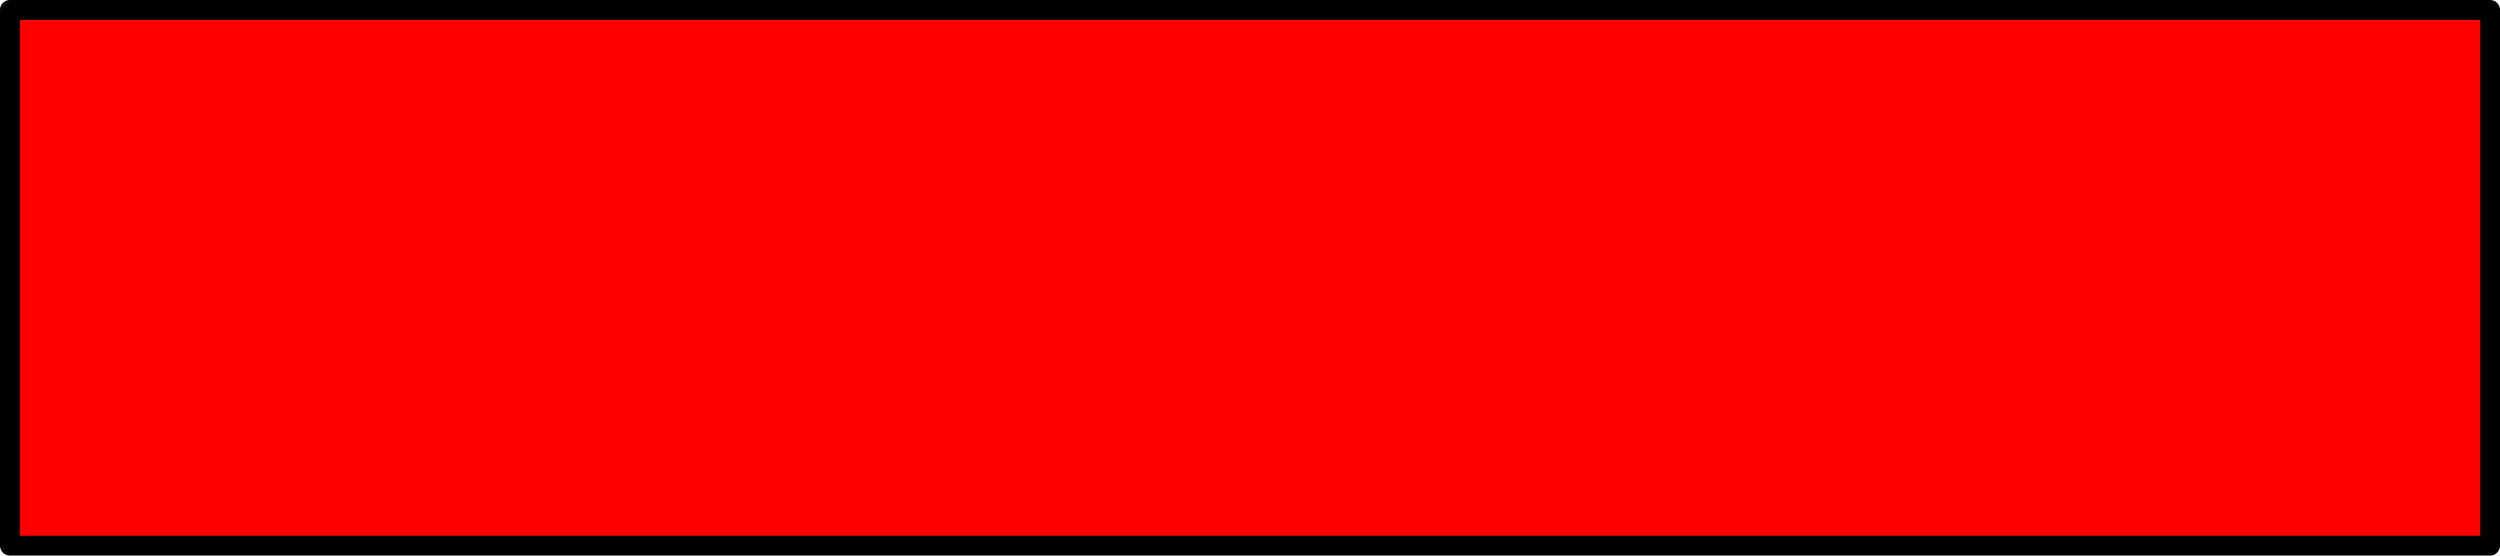 <?xml version="1.0" encoding="UTF-8" standalone="no"?>
<svg xmlns:xlink="http://www.w3.org/1999/xlink" height="28.0px" width="126.0px" xmlns="http://www.w3.org/2000/svg">
  <g transform="matrix(1.0, 0.0, 0.0, 1.0, 63.5, 13.5)">
    <path d="M55.55 -6.7 Q58.5 -3.9 58.5 0.0 58.5 3.9 55.55 6.7 52.6 9.5 48.5 9.5 L-47.5 9.5 Q-51.6 9.5 -54.55 6.7 -57.5 3.9 -57.5 0.0 -57.5 -3.9 -54.55 -6.7 -51.6 -9.5 -47.5 -9.5 L48.5 -9.5 Q52.6 -9.5 55.55 -6.7" fill="#ff0000" fill-rule="evenodd" stroke="none"/>
    <path d="M-43.55 -2.55 L-43.7 -3.4 -44.25 -3.8 -46.3 -3.8 -46.3 -1.25 -44.05 -1.35 -43.65 -1.8 -43.55 -2.55 M-47.65 -5.5 L-44.8 -5.5 -43.2 -5.25 -42.45 -4.3 Q-42.15 -3.55 -42.15 -2.7 -42.15 -1.55 -42.6 -0.8 -43.05 -0.05 -43.9 0.1 L-43.2 0.95 -41.6 4.55 -43.2 4.55 -44.9 0.9 -45.35 0.45 -46.0 0.35 -46.3 0.35 -46.3 4.55 -47.65 4.55 -47.65 -5.5" fill="#ffcf00" fill-rule="evenodd" stroke="none"/>
    <path d="M-39.4 -0.95 Q-39.7 -0.45 -39.65 0.3 L-37.75 0.3 Q-37.75 -0.55 -38.05 -0.95 L-38.7 -1.4 -39.4 -0.95 M-40.55 3.5 Q-41.05 2.4 -41.05 1.0 -41.05 -0.7 -40.4 -1.85 -39.7 -2.9 -38.8 -2.9 -37.7 -2.9 -37.05 -1.8 -36.45 -0.75 -36.45 1.5 L-39.7 1.5 -39.4 2.85 Q-39.1 3.3 -38.65 3.3 -38.35 3.3 -38.15 3.05 L-37.85 2.3 -36.55 2.6 Q-36.75 3.6 -37.35 4.2 -37.85 4.75 -38.65 4.75 -39.95 4.75 -40.55 3.5" fill="#ffcf00" fill-rule="evenodd" stroke="none"/>
    <path d="M-31.0 -0.6 L-32.25 -0.25 -32.55 -1.1 -33.15 -1.35 Q-33.6 -1.35 -33.9 -0.85 -34.2 -0.4 -34.2 0.8 L-33.9 2.65 Q-33.6 3.2 -33.1 3.2 -32.7 3.2 -32.5 2.85 L-32.15 1.8 -30.9 2.1 Q-31.1 3.4 -31.65 4.1 -32.25 4.75 -33.15 4.75 -34.2 4.75 -34.9 3.75 -35.5 2.7 -35.5 0.95 -35.5 -0.85 -34.9 -1.9 -34.2 -2.9 -33.15 -2.9 -32.25 -2.9 -31.75 -2.3 -31.25 -1.8 -31.0 -0.6" fill="#ffcf00" fill-rule="evenodd" stroke="none"/>
    <path d="M-26.75 -0.75 Q-27.05 -1.3 -27.55 -1.3 L-28.4 -0.75 Q-28.75 -0.2 -28.75 0.95 -28.75 2.05 -28.4 2.6 -28.1 3.2 -27.55 3.2 -27.05 3.2 -26.75 2.6 -26.4 2.05 -26.4 0.9 -26.4 -0.2 -26.75 -0.75 M-25.75 -1.8 Q-25.05 -0.8 -25.05 0.9 -25.05 2.55 -25.75 3.65 -26.5 4.75 -27.55 4.75 L-28.85 4.3 Q-29.45 3.85 -29.75 2.95 -30.1 2.0 -30.1 0.85 L-29.75 -1.05 -28.85 -2.4 Q-28.35 -2.9 -27.55 -2.9 -26.4 -2.9 -25.75 -1.8" fill="#ffcf00" fill-rule="evenodd" stroke="none"/>
    <path d="M-18.7 -1.4 L-19.2 -1.15 -19.55 -0.45 -19.65 4.55 -20.95 4.55 -21.0 -0.8 -21.25 -1.25 -21.65 -1.4 -22.15 -1.15 -22.5 -0.5 -22.6 4.55 -23.95 4.55 -23.95 -2.75 -22.7 -2.75 -22.7 -1.75 Q-22.1 -2.9 -21.2 -2.9 -20.7 -2.9 -20.35 -2.6 L-19.8 -1.75 -19.1 -2.6 Q-18.7 -2.9 -18.3 -2.9 L-17.4 -2.55 -16.85 -1.6 -16.7 -0.1 -16.7 4.55 -18.0 4.55 -18.0 0.4 -18.15 -1.0 Q-18.3 -1.4 -18.7 -1.4" fill="#ffcf00" fill-rule="evenodd" stroke="none"/>
    <path d="M-8.15 4.55 L-9.45 4.55 -9.55 -1.0 Q-9.8 -1.4 -10.1 -1.4 L-10.6 -1.15 -10.95 -0.45 -11.05 4.55 -12.35 4.55 -12.45 -0.8 -12.65 -1.25 -13.05 -1.4 -13.6 -1.15 -13.95 -0.5 -14.05 4.55 -15.35 4.55 -15.35 -2.75 -14.15 -2.75 -14.15 -1.75 Q-13.45 -2.9 -12.6 -2.9 L-11.8 -2.6 -11.2 -1.75 -10.55 -2.6 -9.75 -2.9 Q-9.15 -2.9 -8.85 -2.55 -8.45 -2.25 -8.3 -1.6 L-8.15 -0.1 -8.15 4.55" fill="#ffcf00" fill-rule="evenodd" stroke="none"/>
    <path d="M-4.7 -1.4 Q-5.15 -1.4 -5.4 -0.95 L-5.7 0.3 -3.75 0.3 Q-3.75 -0.55 -4.05 -0.95 L-4.7 -1.4 M-7.05 1.0 Q-7.05 -0.7 -6.4 -1.85 -5.8 -2.9 -4.8 -2.9 -3.7 -2.9 -3.05 -1.8 -2.45 -0.75 -2.45 1.5 L-5.7 1.5 -5.4 2.85 -4.65 3.3 Q-4.35 3.3 -4.15 3.05 L-3.85 2.3 -2.55 2.6 Q-2.85 3.7 -3.35 4.2 -3.85 4.75 -4.65 4.75 -5.95 4.75 -6.55 3.5 -7.05 2.4 -7.05 1.0" fill="#ffcf00" fill-rule="evenodd" stroke="none"/>
    <path d="M1.55 -1.2 L1.15 -1.4 0.55 -1.15 0.15 -0.4 0.1 4.55 -1.25 4.55 -1.25 -2.75 0.0 -2.75 0.0 -1.65 Q0.6 -2.9 1.6 -2.9 L2.35 -2.65 2.9 -2.05 3.15 -1.25 3.2 4.55 1.9 4.55 1.85 -0.7 1.55 -1.2" fill="#ffcf00" fill-rule="evenodd" stroke="none"/>
    <path d="M8.95 -0.6 L7.7 -0.25 7.4 -1.1 6.8 -1.35 Q6.35 -1.35 6.05 -0.85 5.75 -0.4 5.75 0.8 5.75 2.15 6.05 2.65 6.35 3.2 6.85 3.2 7.25 3.2 7.45 2.85 L7.8 1.8 9.05 2.1 Q8.85 3.4 8.3 4.1 7.7 4.75 6.8 4.75 5.75 4.75 5.05 3.75 4.45 2.7 4.45 0.95 4.45 -0.85 5.05 -1.9 5.75 -2.9 6.8 -2.9 7.7 -2.9 8.2 -2.3 L8.95 -0.6" fill="#ffcf00" fill-rule="evenodd" stroke="none"/>
    <path d="M12.05 -2.9 Q13.15 -2.9 13.75 -1.8 14.45 -0.75 14.35 1.5 L11.15 1.5 Q11.15 2.35 11.45 2.85 L12.15 3.3 Q12.55 3.3 12.65 3.05 L12.95 2.3 14.25 2.6 Q14.0 3.7 13.5 4.2 13.0 4.75 12.15 4.75 10.9 4.75 10.3 3.5 9.8 2.55 9.8 1.0 9.8 -0.85 10.45 -1.85 11.05 -2.9 12.05 -2.9 M12.8 -0.95 L12.1 -1.4 Q11.7 -1.4 11.4 -0.95 11.15 -0.45 11.15 0.3 L13.05 0.3 12.8 -0.95" fill="#ffcf00" fill-rule="evenodd" stroke="none"/>
    <path d="M16.95 -0.15 L16.85 4.55 15.55 4.55 15.55 -2.75 16.75 -2.75 16.75 -1.7 17.3 -2.65 17.9 -2.9 Q18.25 -2.9 18.75 -2.5 L18.3 -0.85 17.7 -1.15 17.25 -0.95 16.95 -0.15" fill="#ffcf00" fill-rule="evenodd" stroke="none"/>
    <path d="M23.6 -5.5 L23.6 4.55 22.3 4.55 22.3 -5.5 23.6 -5.5" fill="#ffcf00" fill-rule="evenodd" stroke="none"/>
    <path d="M26.25 3.1 L26.75 3.4 27.4 3.05 27.7 2.45 27.75 1.1 26.3 1.75 26.05 2.4 26.25 3.1 M27.0 -2.9 L28.3 -2.6 28.9 -1.8 29.05 -0.1 29.1 3.6 29.3 4.55 28.0 4.55 27.9 4.0 27.85 3.8 27.15 4.5 26.35 4.75 Q25.6 4.75 25.15 4.15 24.7 3.55 24.7 2.6 L24.9 1.5 25.5 0.75 27.75 -0.15 27.75 -0.35 27.6 -1.15 26.9 -1.4 26.35 -1.2 26.05 -0.5 24.9 -0.8 Q25.05 -1.8 25.55 -2.4 26.15 -2.9 27.0 -2.9" fill="#ffcf00" fill-rule="evenodd" stroke="none"/>
    <path d="M35.7 -1.35 Q35.25 -1.35 34.9 -0.8 34.6 -0.25 34.6 0.8 34.6 1.95 34.95 2.65 35.25 3.25 35.7 3.25 36.15 3.25 36.45 2.7 36.75 2.2 36.75 0.9 36.75 -0.25 36.45 -0.8 36.15 -1.35 35.7 -1.35 M37.5 -1.9 Q38.1 -0.85 38.1 0.9 38.1 2.7 37.5 3.75 36.9 4.75 36.05 4.75 L35.35 4.5 34.65 3.7 34.65 7.35 33.35 7.35 33.35 -2.75 34.55 -2.75 34.55 -1.65 35.15 -2.55 36.05 -2.9 Q36.9 -2.9 37.5 -1.9" fill="#ffcf00" fill-rule="evenodd" stroke="none"/>
    <path d="M40.6 -2.75 L40.65 2.55 40.9 3.1 41.4 3.3 42.0 3.0 42.35 2.35 42.45 -2.75 43.75 -2.75 43.75 4.55 42.55 4.55 42.55 3.45 41.85 4.4 Q41.45 4.75 40.9 4.75 L40.05 4.45 39.45 3.55 39.3 1.9 39.3 -2.75 40.6 -2.75" fill="#ffcf00" fill-rule="evenodd" stroke="none"/>
    <path d="M48.35 -0.85 Q48.1 -1.4 47.55 -1.4 47.1 -1.4 46.8 -0.85 46.5 -0.3 46.5 0.8 L46.7 2.45 Q47.05 3.25 47.6 3.25 L48.35 2.7 48.65 0.95 48.35 -0.85 M45.2 -5.5 L46.5 -5.5 46.5 -1.85 Q47.1 -2.9 47.9 -2.9 48.8 -2.9 49.4 -1.9 50.0 -0.9 50.0 0.85 50.0 2.7 49.4 3.75 48.8 4.75 47.95 4.75 L47.1 4.45 46.4 3.5 46.4 4.55 45.2 4.55 45.2 -5.5" fill="#ffcf00" fill-rule="evenodd" stroke="none"/>
    <path d="M62.0 14.0 L-63.0 14.0 -63.0 -13.0 62.0 -13.0 62.0 14.0" fill="#ff0000" fill-rule="evenodd" stroke="none"/>
    <path d="M62.0 14.0 L-63.0 14.0 -63.0 -13.0 62.0 -13.0 62.0 14.0 Z" fill="none" stroke="#000000" stroke-linecap="round" stroke-linejoin="round" stroke-width="1.0"/>
  </g>
</svg>
